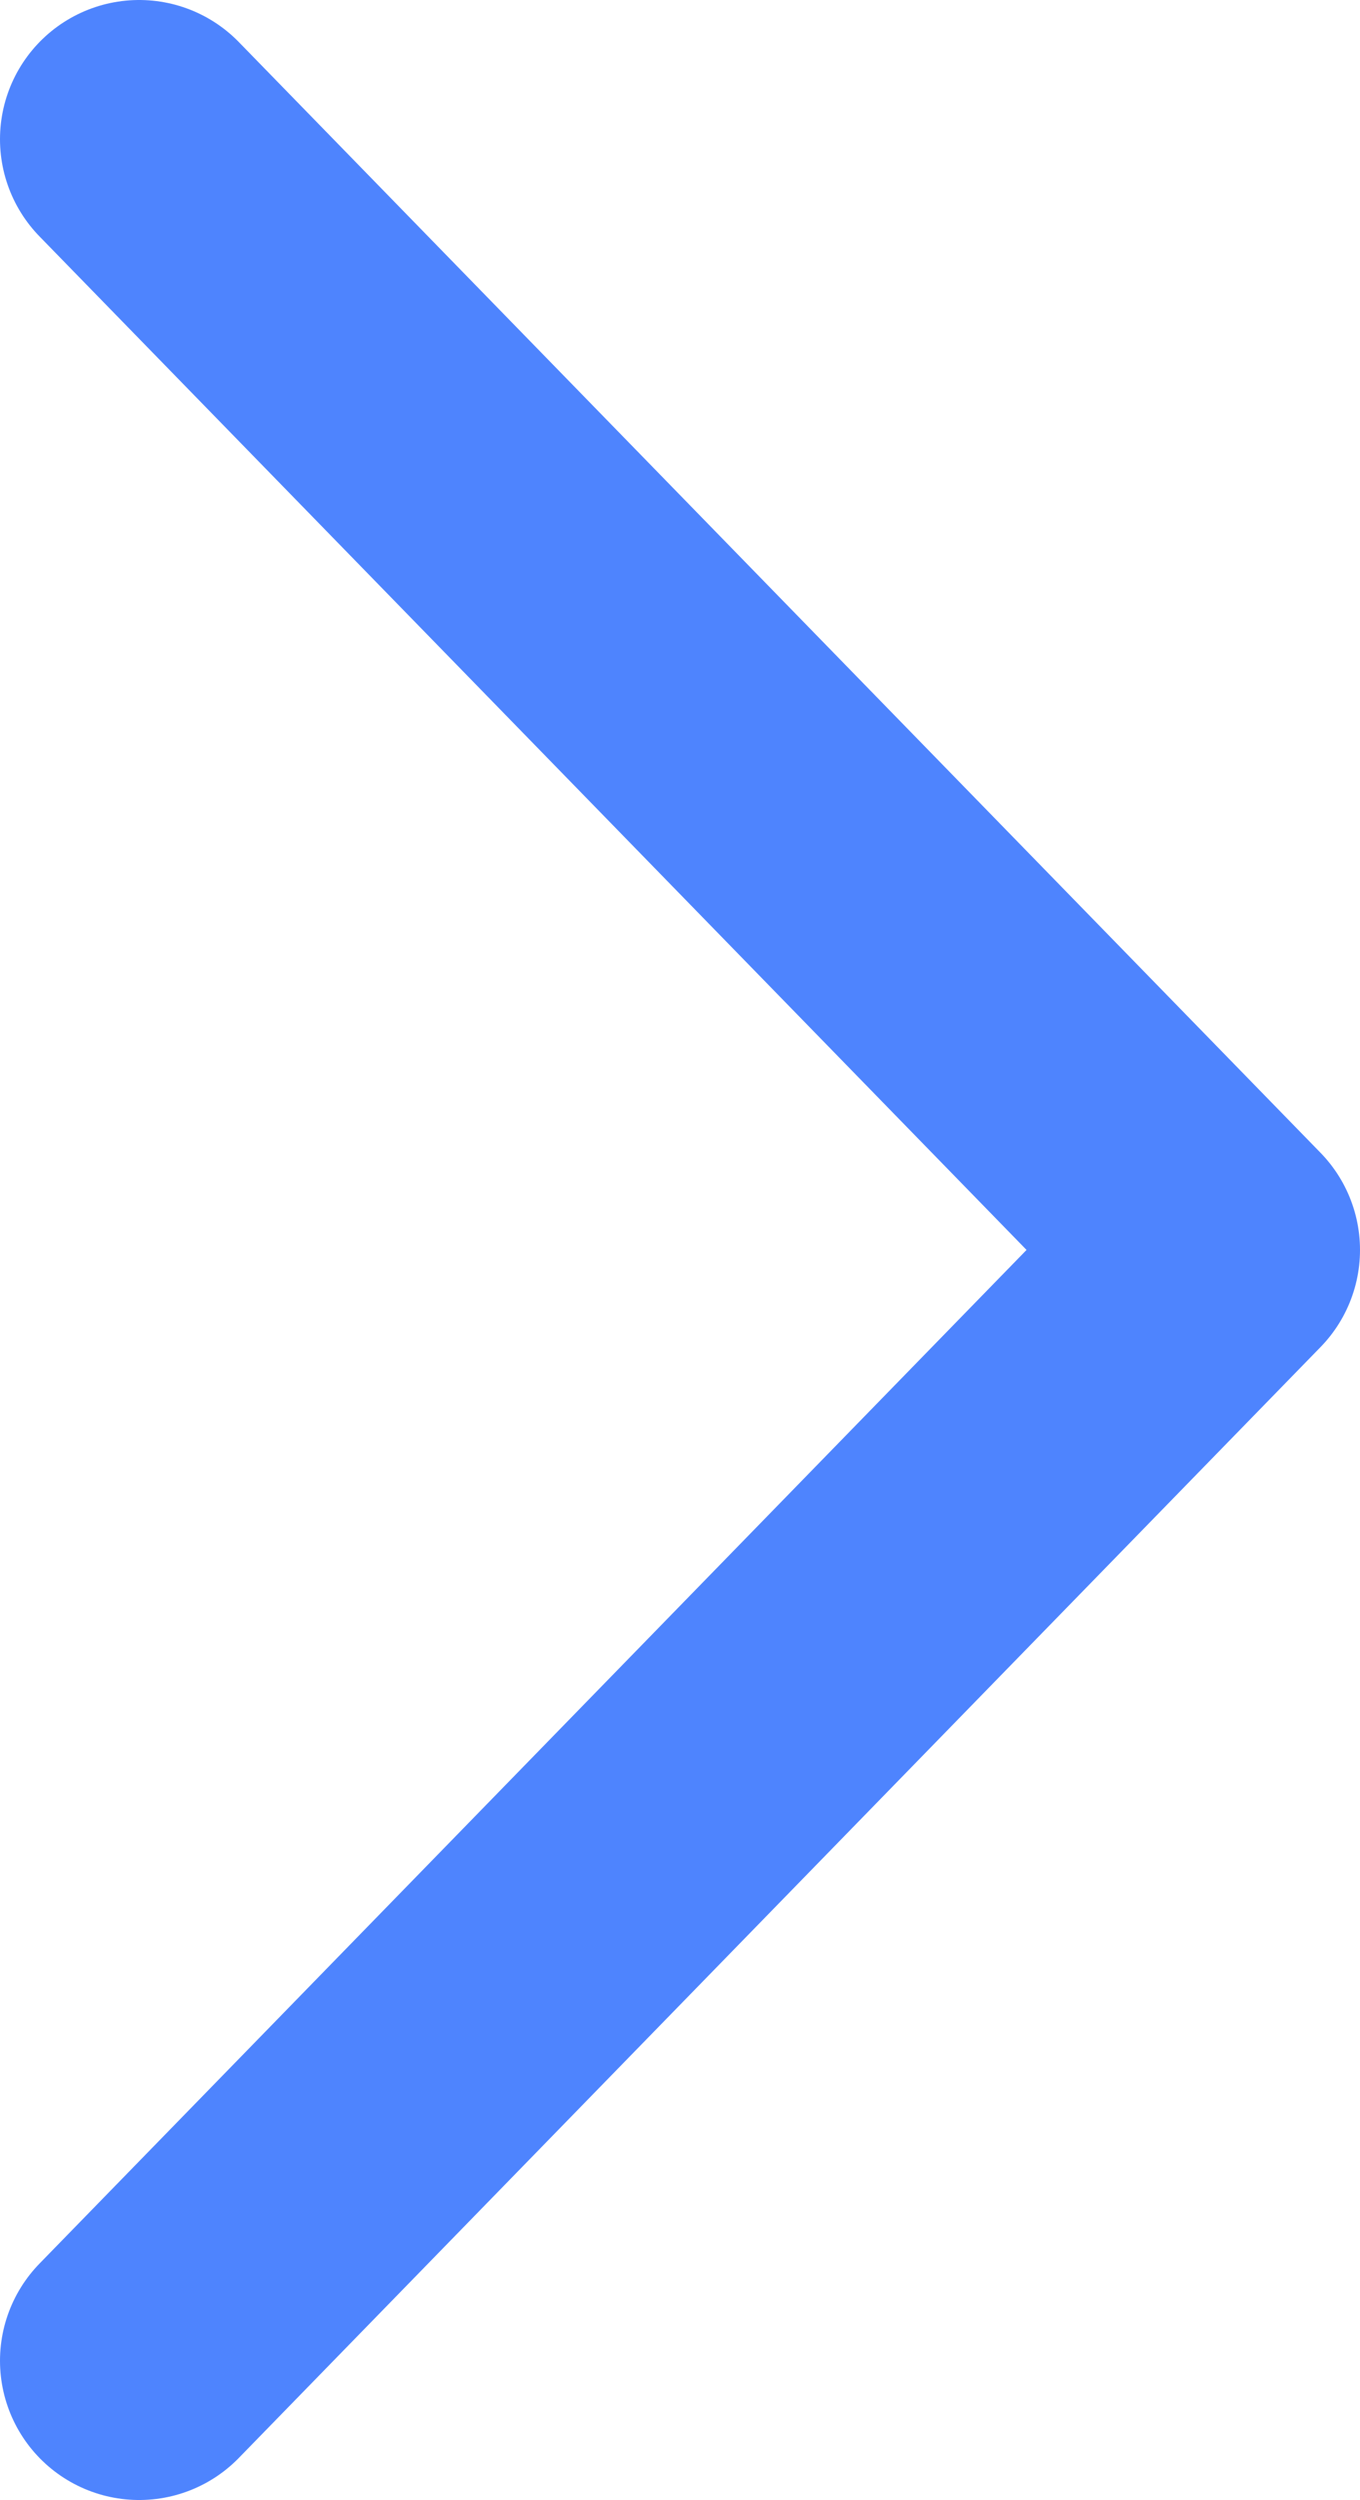 <svg xmlns="http://www.w3.org/2000/svg" width="9.773" height="17.955" viewBox="0 0 9.773 17.955">
  <g id="Стрелочка" transform="translate(1 1)">
    <path id="Объединение_48" data-name="Объединение 48" d="M0,7.978,7.773,0Zm7.773,7.977L0,7.978Z" transform="translate(7.773 15.955) rotate(180)" fill="none" stroke="#4E84FE" stroke-linecap="round" stroke-linejoin="round" stroke-width="2"/>
  </g>
</svg>
